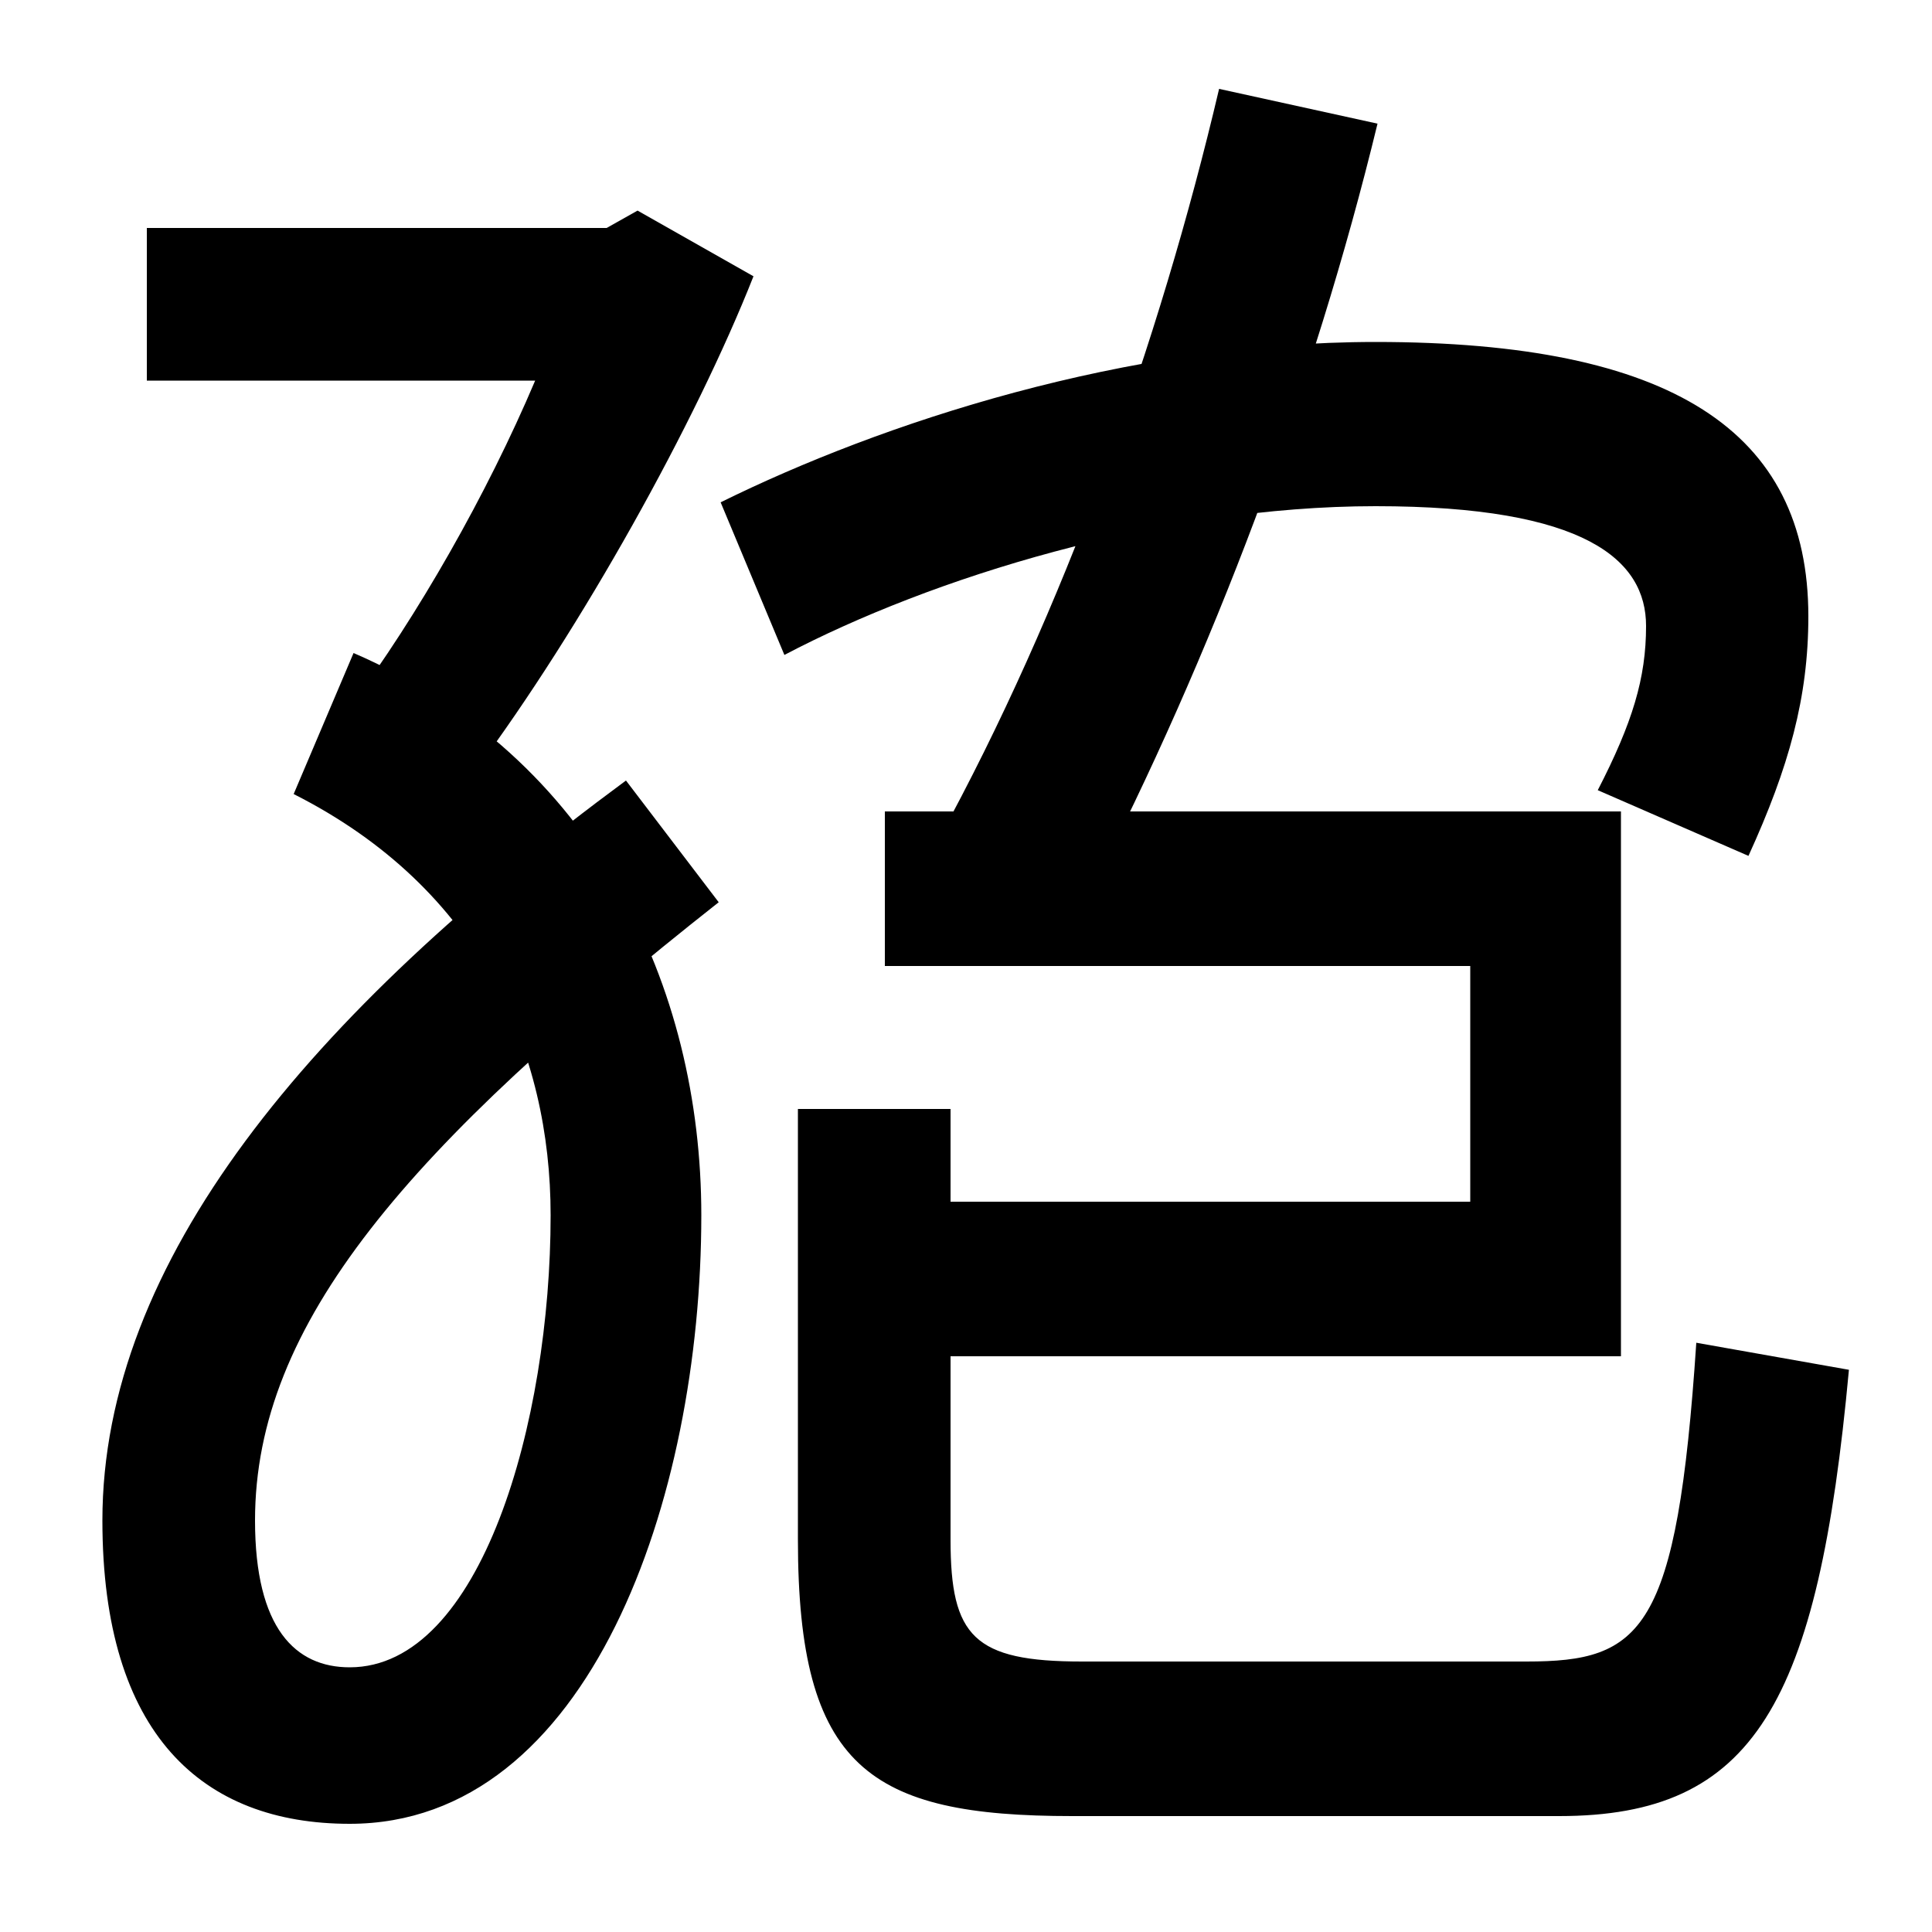 <svg xmlns="http://www.w3.org/2000/svg" width="1000" height="1000"><path d="M181 -64C305 -64 363 104 363 251C363 369 308 488 183 542L152 469C249 420 285 335 285 251C285 144 249 17 181 17C153 17 132 37 132 93C132 195 211 286 372 413L324 476C160 355 53 227 53 93C53 -18 105 -64 181 -64ZM181 514 246 481C301 555 360 661 390 737L330 771L314 762H76V683H277C252 624 216 561 181 514ZM486 446 564 418C627 540 680 680 713 816L631 834C600 702 550 563 486 446ZM827 471 905 437C926 483 936 519 936 561C936 657 865 703 712 703C583 703 456 661 373 620L406 541C482 581 601 618 712 618C821 618 852 590 852 556C852 529 845 506 827 471ZM458 460V380H761V258H492V306H413V83C413 -35 450 -60 555 -60H807C908 -60 941 -2 957 171L878 185C868 35 850 20 790 20H560C504 20 492 33 492 83V178H839V460Z" transform="translate(0, 880) scale(1,-1)" /></svg>